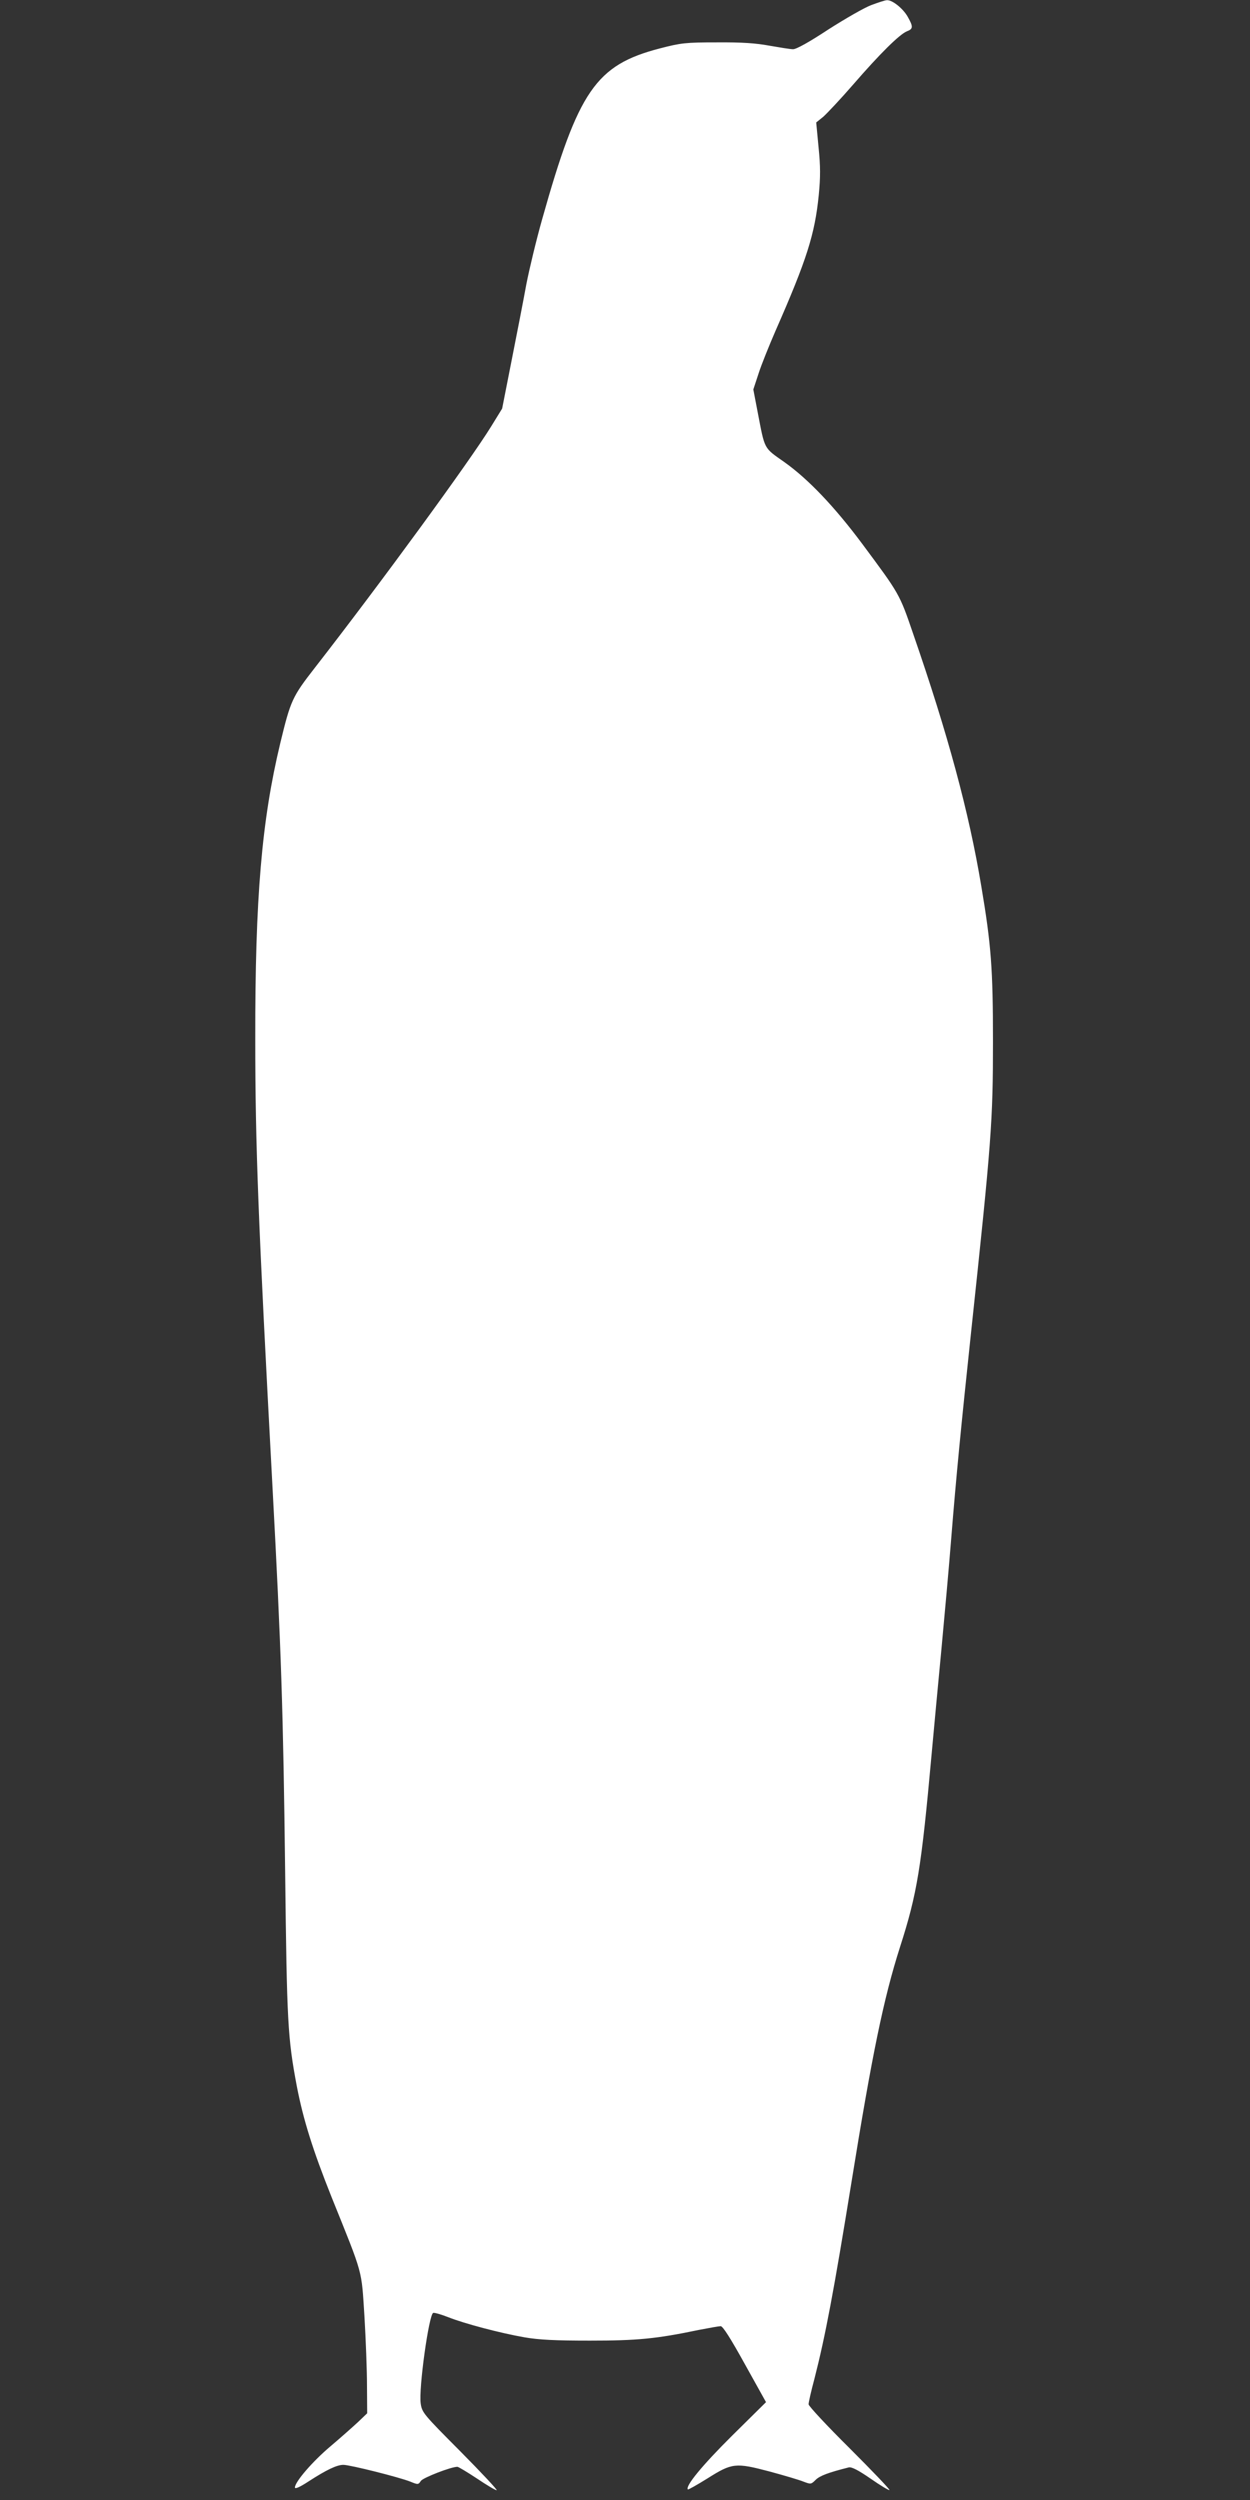 <?xml version="1.0" standalone="no"?>
<!DOCTYPE svg PUBLIC "-//W3C//DTD SVG 20010904//EN"
 "http://www.w3.org/TR/2001/REC-SVG-20010904/DTD/svg10.dtd">
<svg version="1.0" xmlns="http://www.w3.org/2000/svg"
 width="640pt" height="1280pt" viewBox="0 0 640 1280"
 preserveAspectRatio="xMidYMid meet">
<rect x="0" y="0" width="640" height="1280" fill="#333333" stroke="none"/>
<g transform="translate(0,1280) scale(0.1,-0.1)"
fill="#ffffff" stroke="none">
<path d="M4461 12774 c-35 -13 -134 -70 -220 -125 -97 -64 -165 -102 -181
-101 -14 0 -68 9 -120 18 -70 13 -141 18 -270 17 -161 0 -184 -3 -292 -31
-327 -85 -417 -216 -602 -874 -30 -106 -66 -256 -81 -333 -14 -77 -48 -252
-75 -388 l-49 -249 -56 -91 c-109 -177 -563 -799 -903 -1236 -116 -149 -124
-167 -177 -386 -95 -396 -129 -790 -128 -1515 0 -547 15 -929 88 -2290 45
-840 55 -1147 65 -1975 9 -774 13 -848 60 -1098 33 -170 81 -324 178 -567 164
-407 152 -365 168 -610 7 -118 13 -278 13 -355 l1 -141 -47 -45 c-27 -25 -90
-81 -142 -125 -90 -76 -181 -181 -181 -210 0 -9 25 2 68 30 94 61 147 86 180
86 34 0 285 -63 343 -86 39 -16 41 -16 54 4 13 17 154 72 187 72 5 0 50 -27
100 -60 49 -33 94 -60 101 -60 6 0 -77 89 -185 198 -190 191 -197 199 -204
246 -11 76 42 456 64 464 7 2 41 -8 77 -22 83 -33 265 -81 390 -103 75 -13
159 -17 335 -17 242 0 339 9 559 55 52 10 102 19 111 19 11 0 51 -63 124 -195
l108 -194 -175 -173 c-151 -150 -240 -258 -225 -274 2 -2 48 24 101 57 125 79
143 81 317 35 74 -20 152 -43 174 -52 37 -14 39 -14 62 9 21 21 66 38 170 64
15 3 48 -14 112 -58 50 -35 94 -61 96 -58 3 3 -89 99 -204 214 -116 115 -210
216 -210 225 0 10 13 68 30 131 56 219 99 447 190 1009 105 651 164 938 248
1201 88 274 109 403 162 989 11 124 34 365 50 535 16 171 39 425 50 565 26
324 51 579 101 1050 106 992 113 1089 113 1500 0 369 -9 492 -60 794 -63 378
-170 775 -349 1292 -70 205 -70 203 -260 459 -143 192 -278 333 -399 419 -108
76 -99 61 -137 257 l-22 115 27 82 c14 44 54 143 87 219 160 364 201 494 221
694 9 92 9 147 -1 245 l-12 127 36 29 c19 17 89 91 154 166 136 157 237 257
275 272 32 12 32 24 3 75 -24 42 -79 86 -106 84 -9 0 -45 -12 -80 -25z"/>
</g>
</svg>
